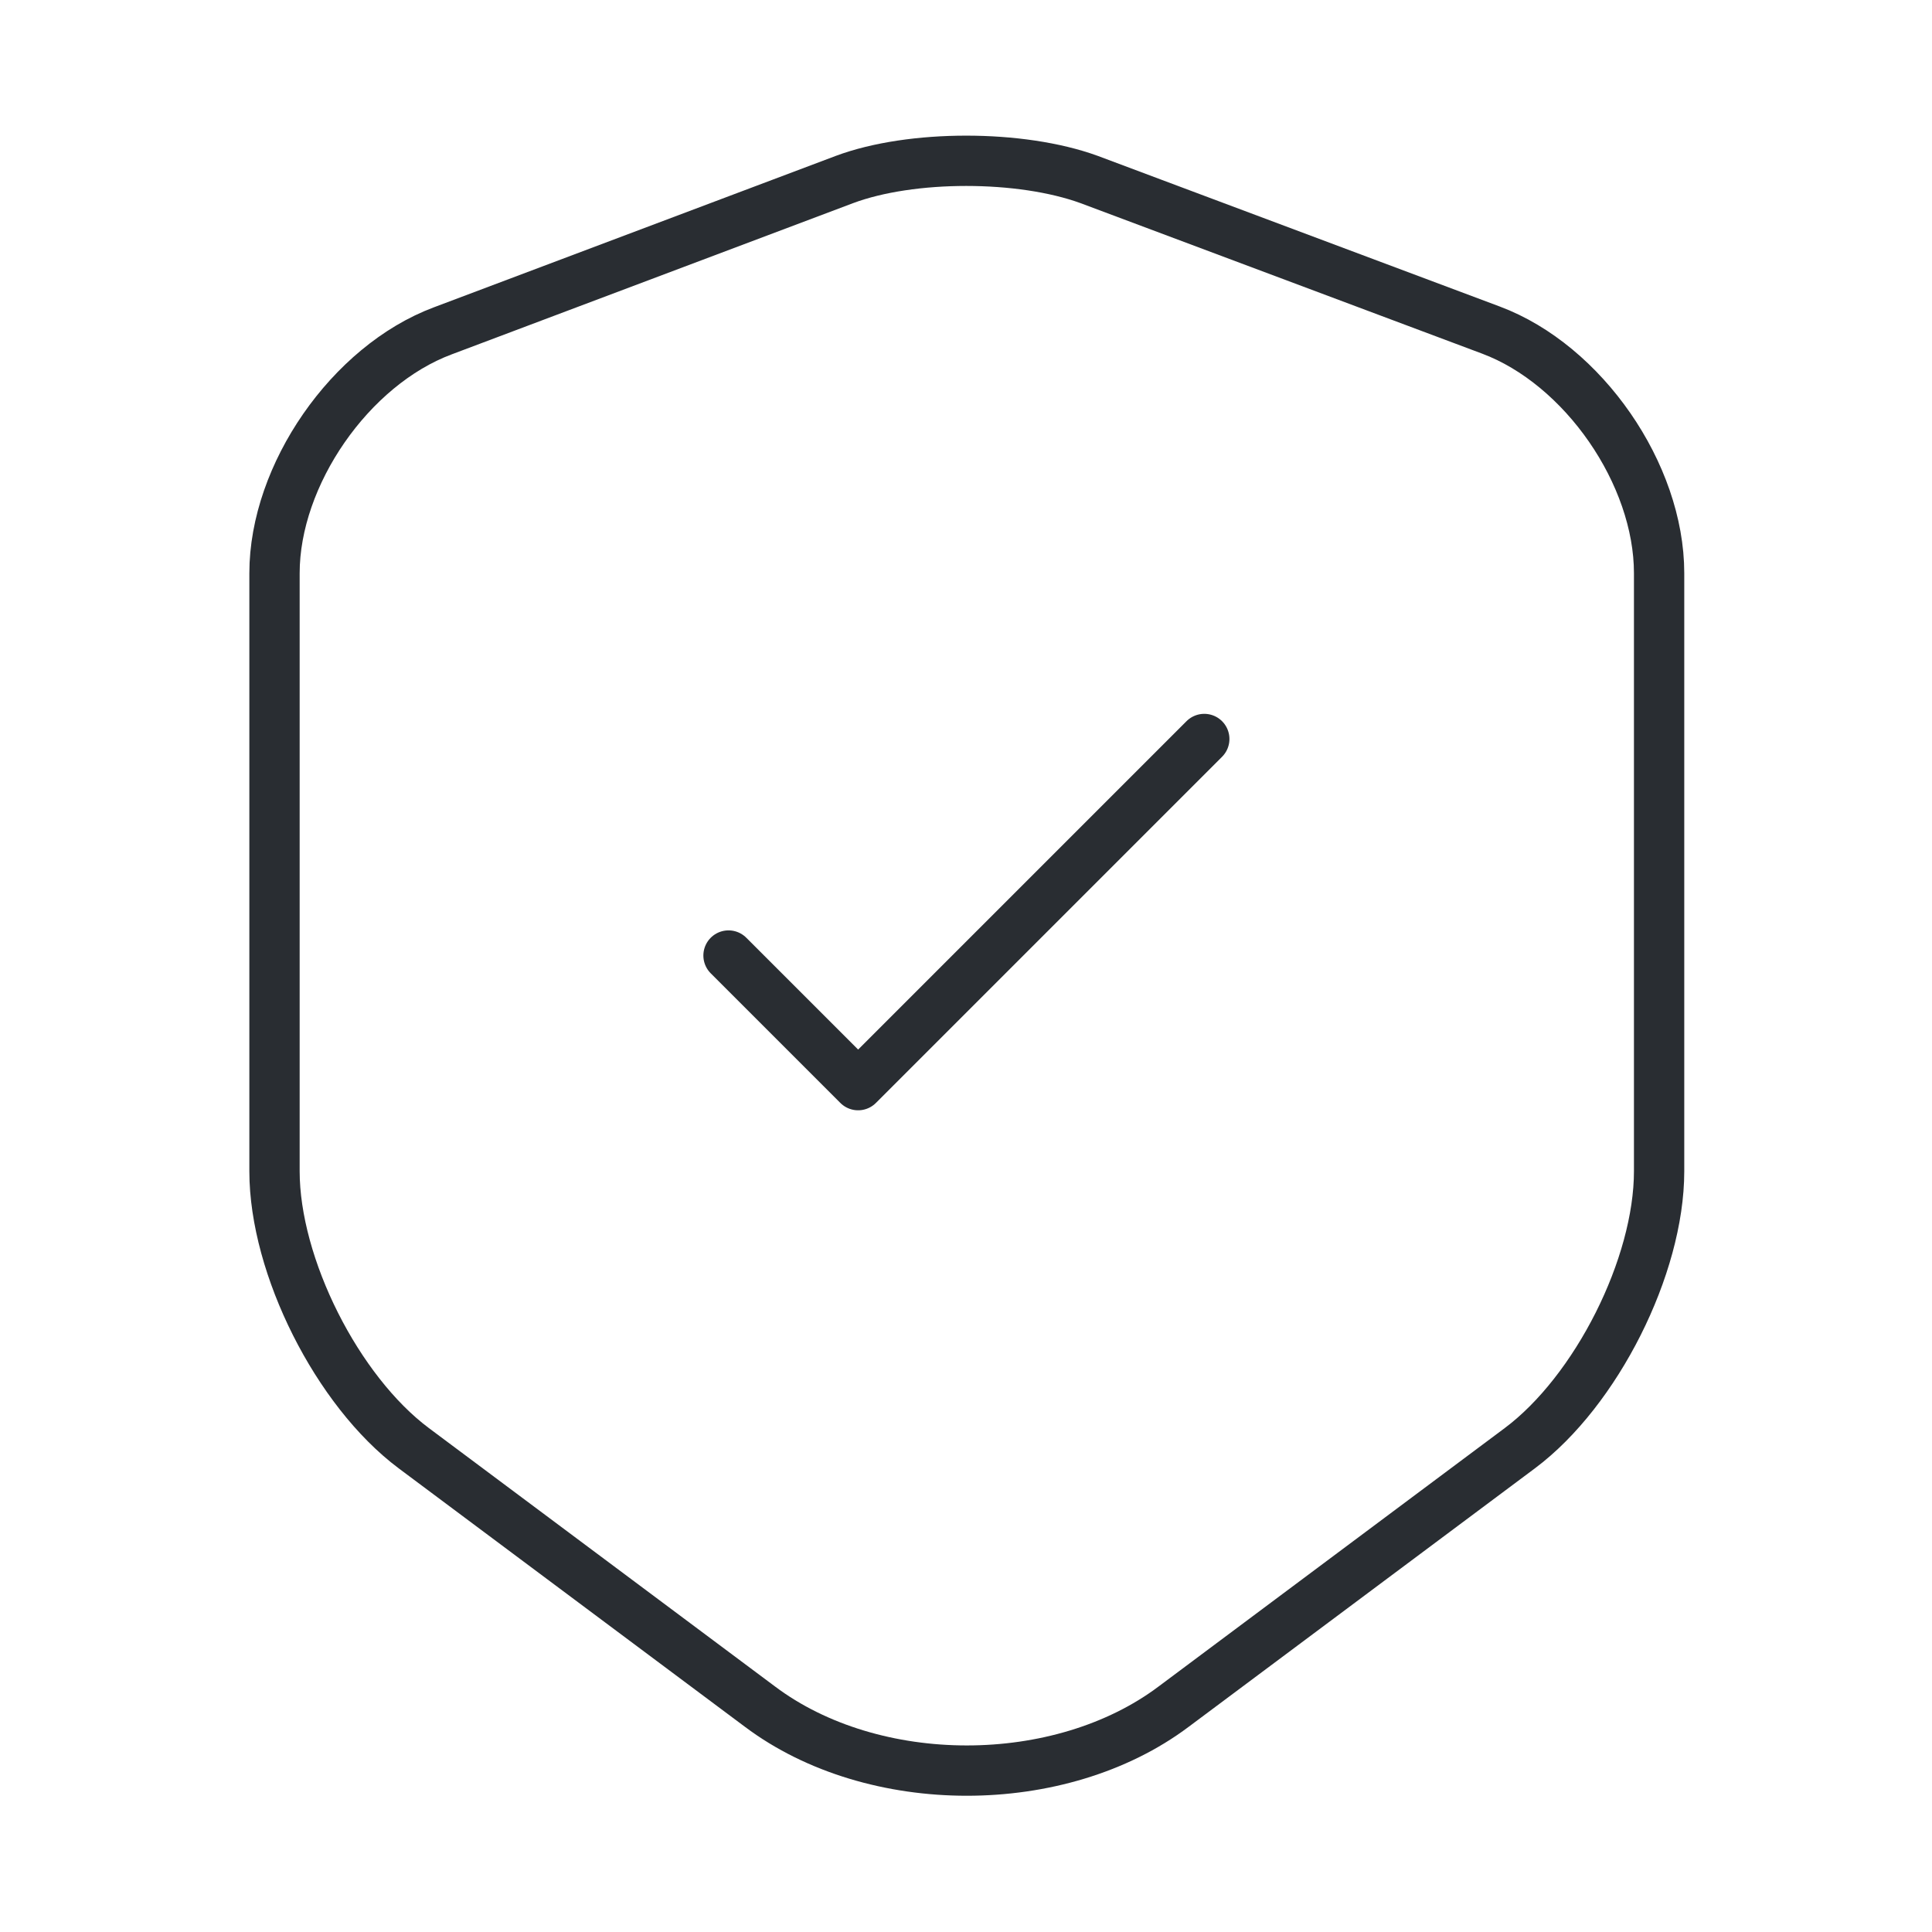<svg width="96" height="96" viewBox="0 0 96 96" fill="none" xmlns="http://www.w3.org/2000/svg">
<path d="M41.96 8.92L22 16.44C17.4 18.16 13.64 23.6 13.64 28.48V58.2C13.64 62.92 16.76 69.12 20.56 71.96L37.76 84.8C43.4 89.04 52.68 89.04 58.32 84.8L75.52 71.96C79.32 69.12 82.44 62.92 82.44 58.2V28.48C82.44 23.56 78.68 18.12 74.08 16.4L54.12 8.92C50.72 7.68 45.28 7.68 41.96 8.92Z" stroke="#292D32" stroke-width="2.5" stroke-linecap="round" stroke-linejoin="round"/>
<path d="M36.2 47.48L42.64 53.92L59.84 36.72" stroke="#292D32" stroke-width="2.5" stroke-linecap="round" stroke-linejoin="round"/>
</svg>
